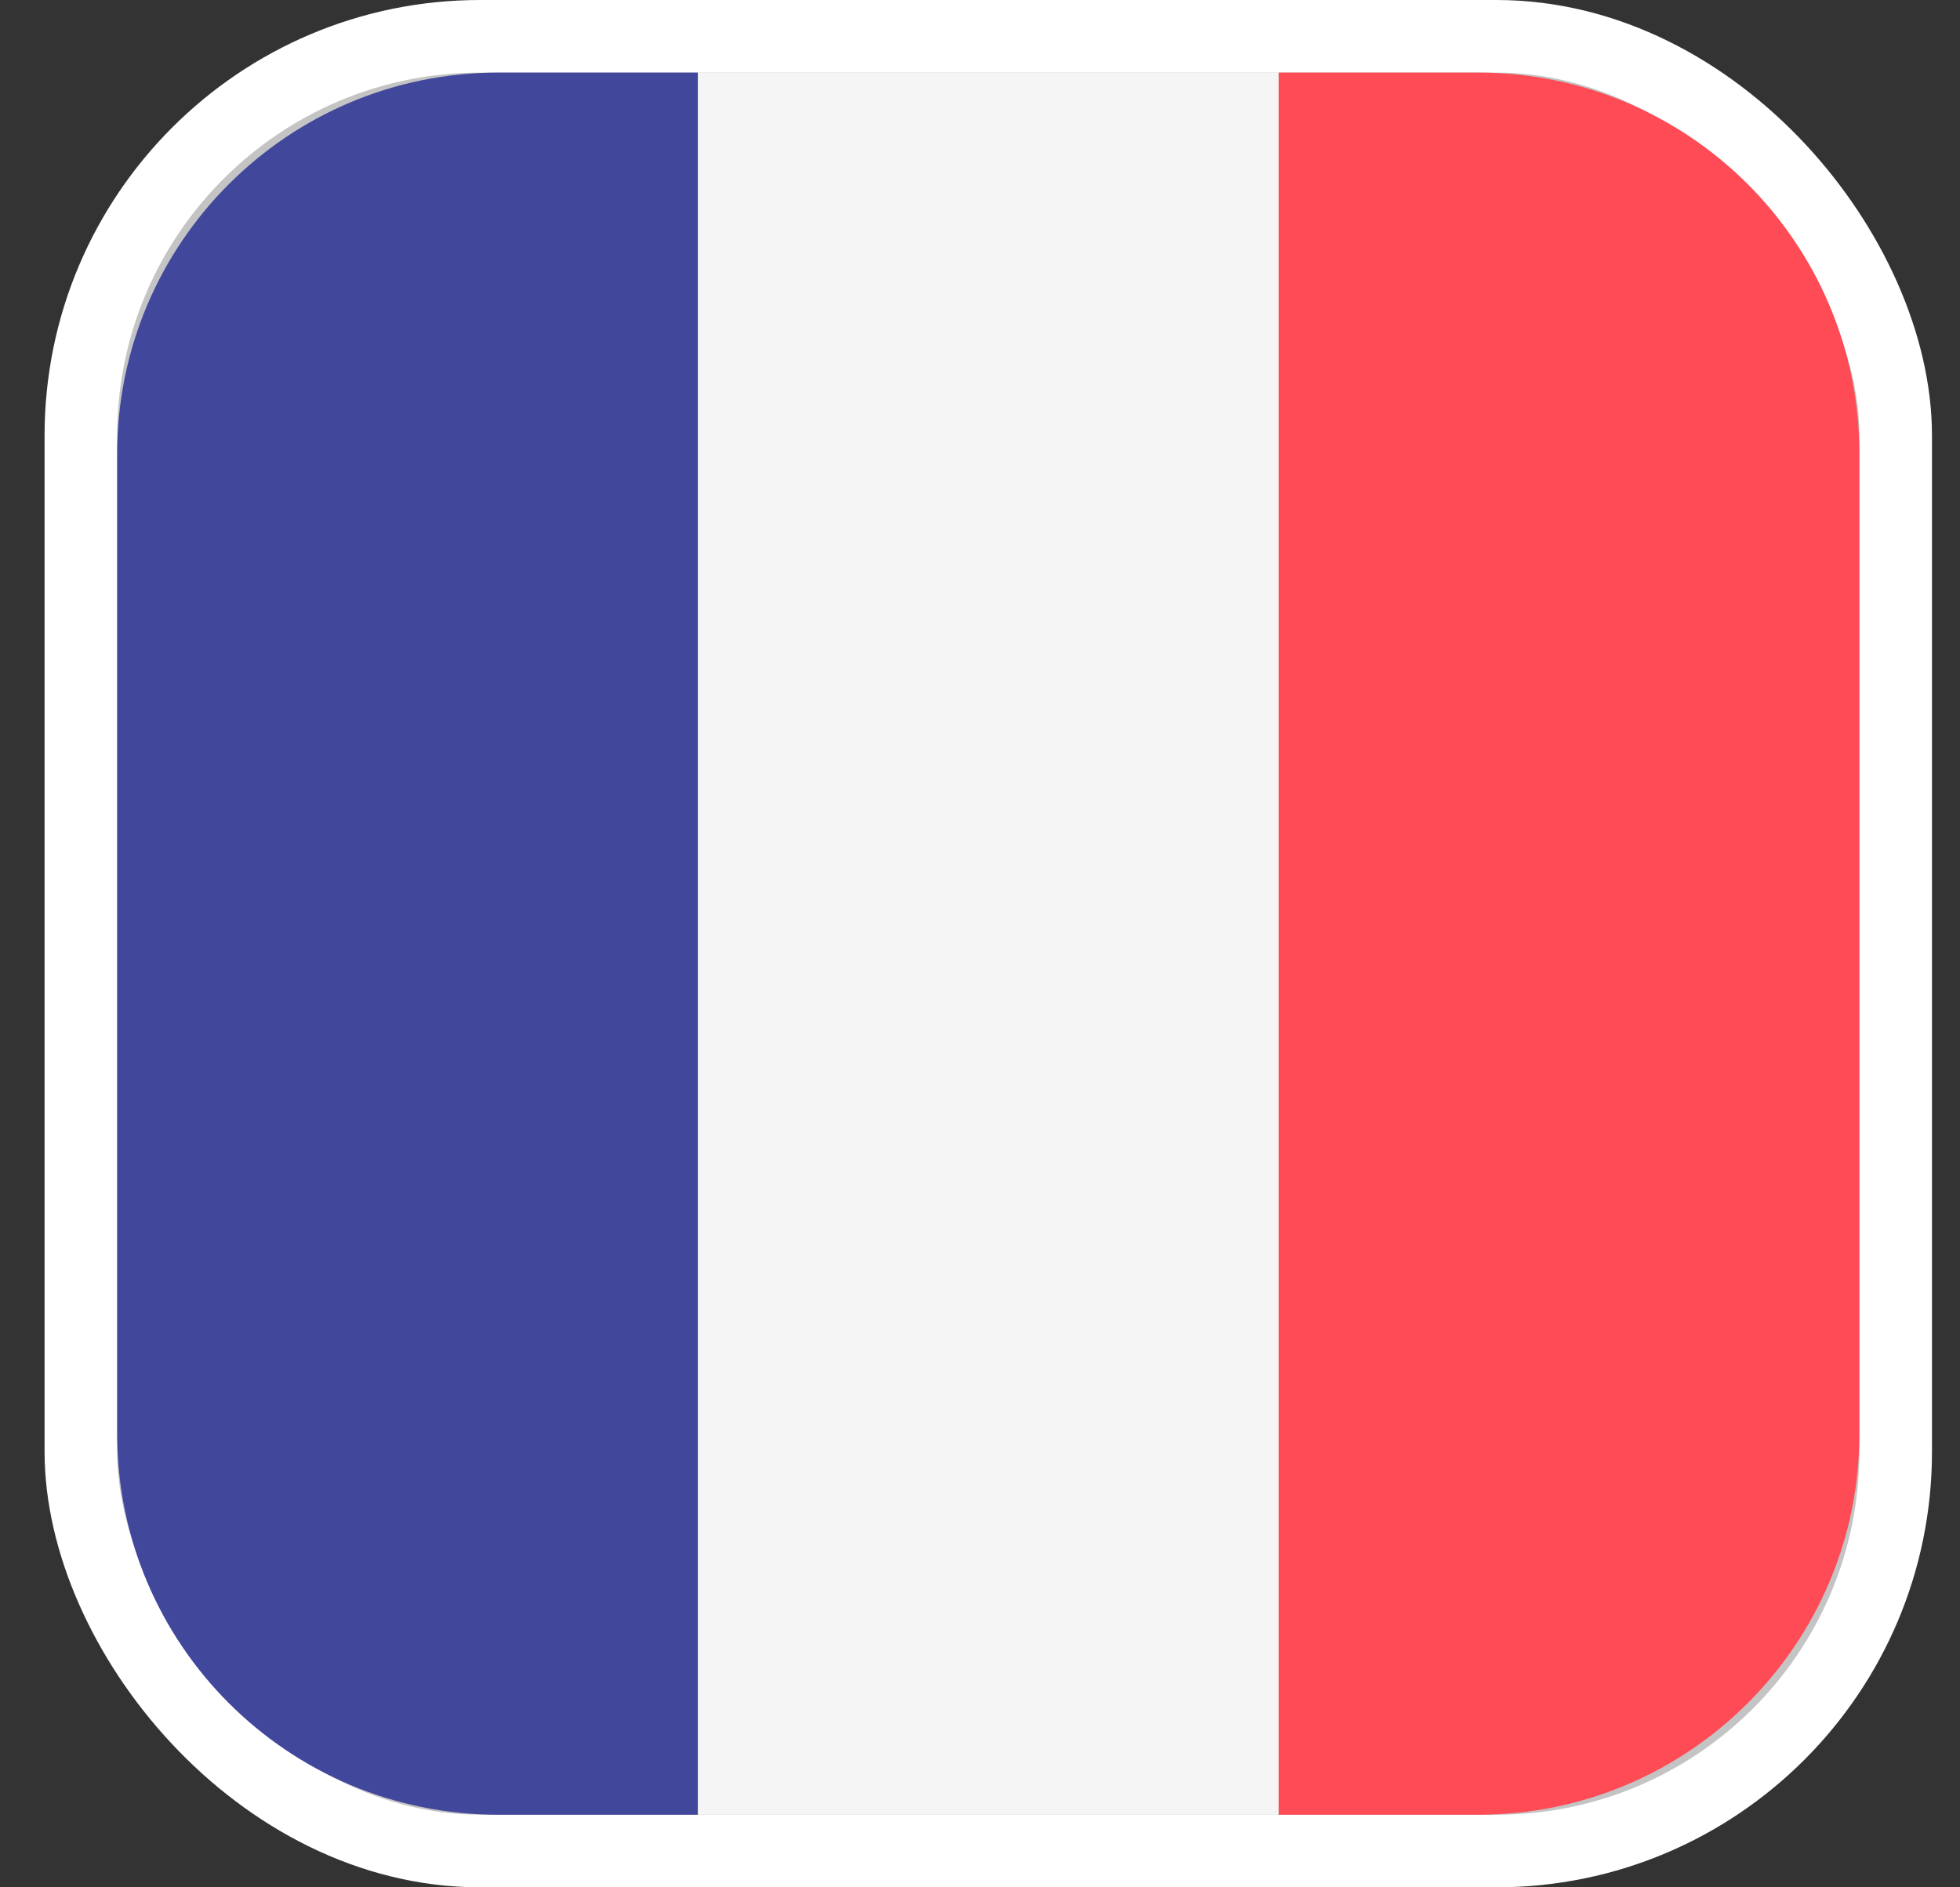 <svg width="27" height="26" viewBox="0 0 27 26" fill="none" xmlns="http://www.w3.org/2000/svg">
<rect x="0" y="0" width="27" height="26" fill="#333333" stroke="none"/>
<rect x="1.114" y="0.5" width="25" height="25" rx="5.5" fill="#C4C4C4" stroke="white"/>
<g clip-path="url(#clip0)">
<path d="M6.864 1C3.965 1 1.614 3.35 1.614 6.25V19.75C1.614 22.649 3.965 25 6.864 25H9.614V1H6.864Z" fill="#41479B"/>
<path d="M9.614 1V25H17.614V1H9.614Z" fill="#F5F5F5"/>
<path d="M20.364 1H17.614V25H20.364C23.264 25 25.614 22.649 25.614 19.75V6.25C25.614 3.35 23.264 1 20.364 1Z" fill="#FF4B55"/>
</g>
<defs>
<clipPath id="clip0">
<rect width="24" height="24" fill="white" transform="translate(1.614 1)"/>
</clipPath>
</defs>
</svg>
